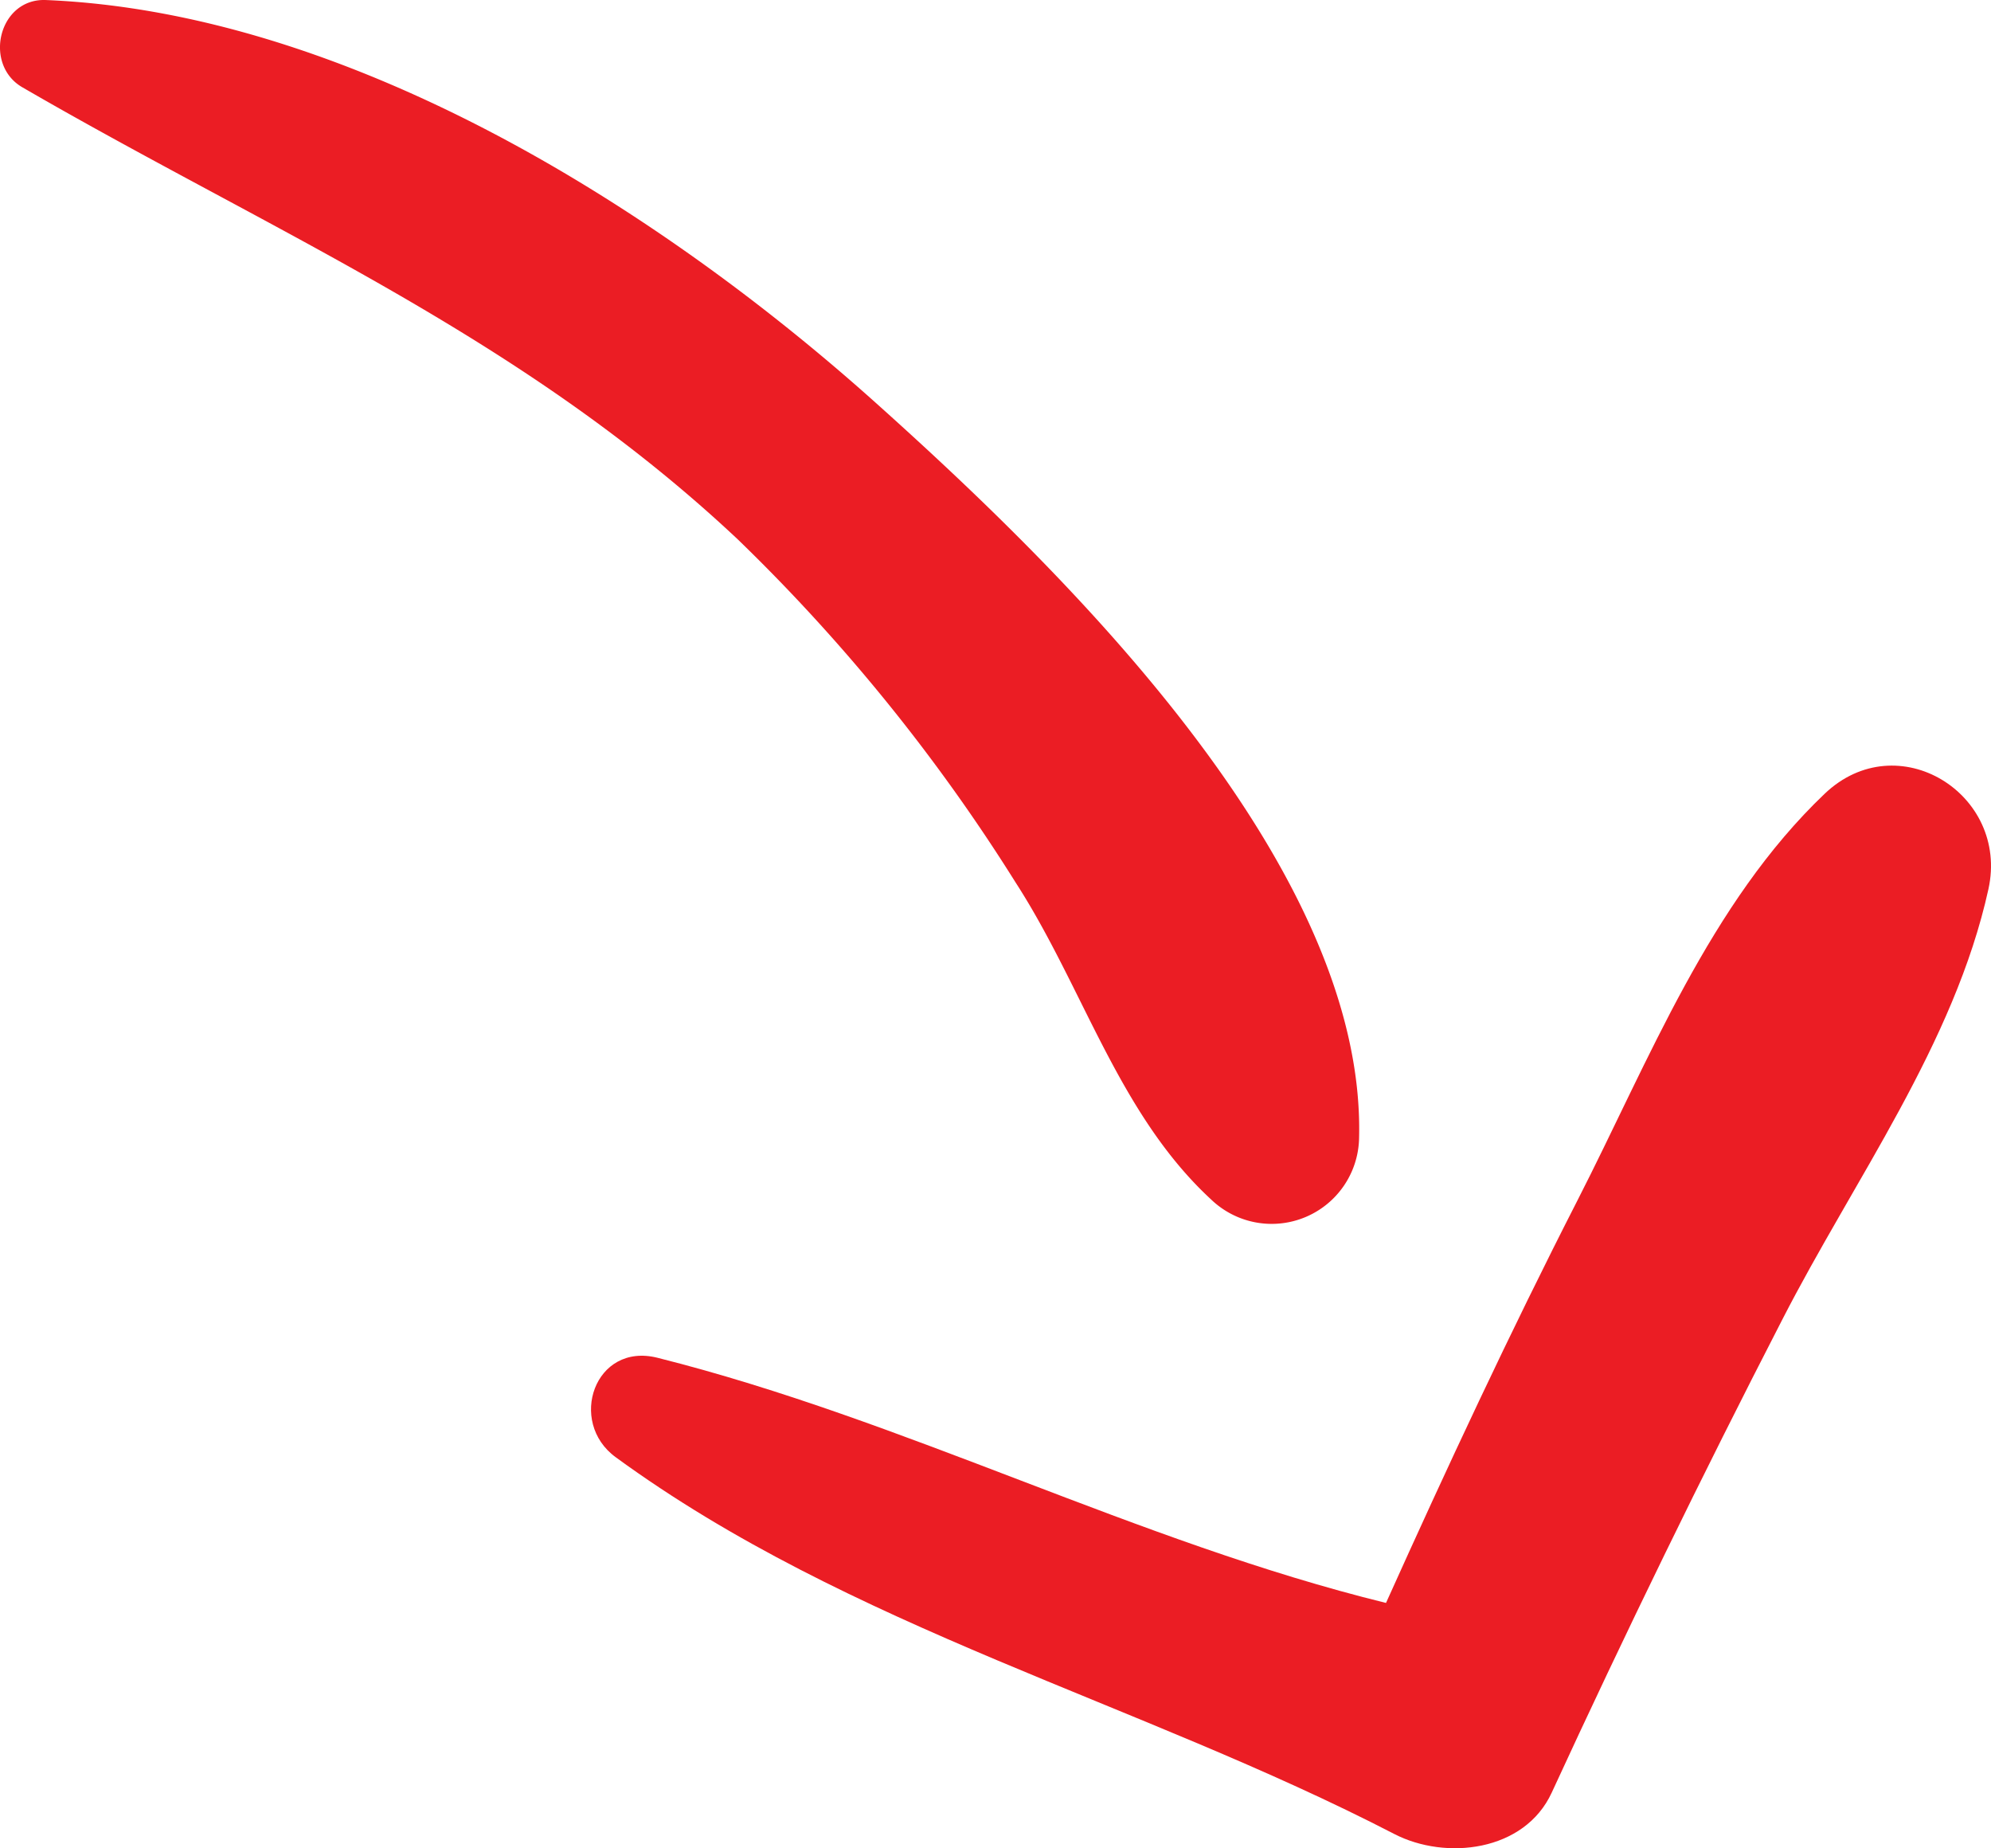 <svg xmlns="http://www.w3.org/2000/svg" width="110.309" height="102.38" viewBox="0 0 110.309 102.38">
  <g id="Groupe_1" data-name="Groupe 1" transform="translate(-6237.998 -4591.955)">
    <path id="Tracé_1" data-name="Tracé 1" d="M6286.489,4614.243c-12.122-10.856-29.265-21.6-45.949-22.286-2.618-.107-3.484,3.567-1.308,4.831,13.97,8.1,27.626,13.749,39.654,25.057a101.077,101.077,0,0,1,15.376,18.986c3.768,5.828,5.693,12.822,10.843,17.574a4.843,4.843,0,0,0,8.191-3.393C6313.687,4639.905,6296.925,4623.588,6286.489,4614.243Z" transform="translate(0 0)" fill="#eb1d24"/>
    <path id="Tracé_2" data-name="Tracé 2" d="M6349.588,4649.519c-6.37,6.07-9.725,14.755-13.692,22.518-3.748,7.333-7.231,14.8-10.611,22.305-13.8-3.393-26.6-10.125-40.361-13.58-3.485-.875-4.993,3.553-2.321,5.505,12.977,9.479,29,13.562,43.139,20.873,2.85,1.473,7.215.983,8.723-2.288q6.1-13.238,12.768-26.19c3.981-7.771,9.543-15.292,11.429-23.862C6359.822,4649.527,6353.627,4645.669,6349.588,4649.519Z" transform="translate(-10.497 -13.595)" fill="#eb1d24"/>
  </g>
</svg>
